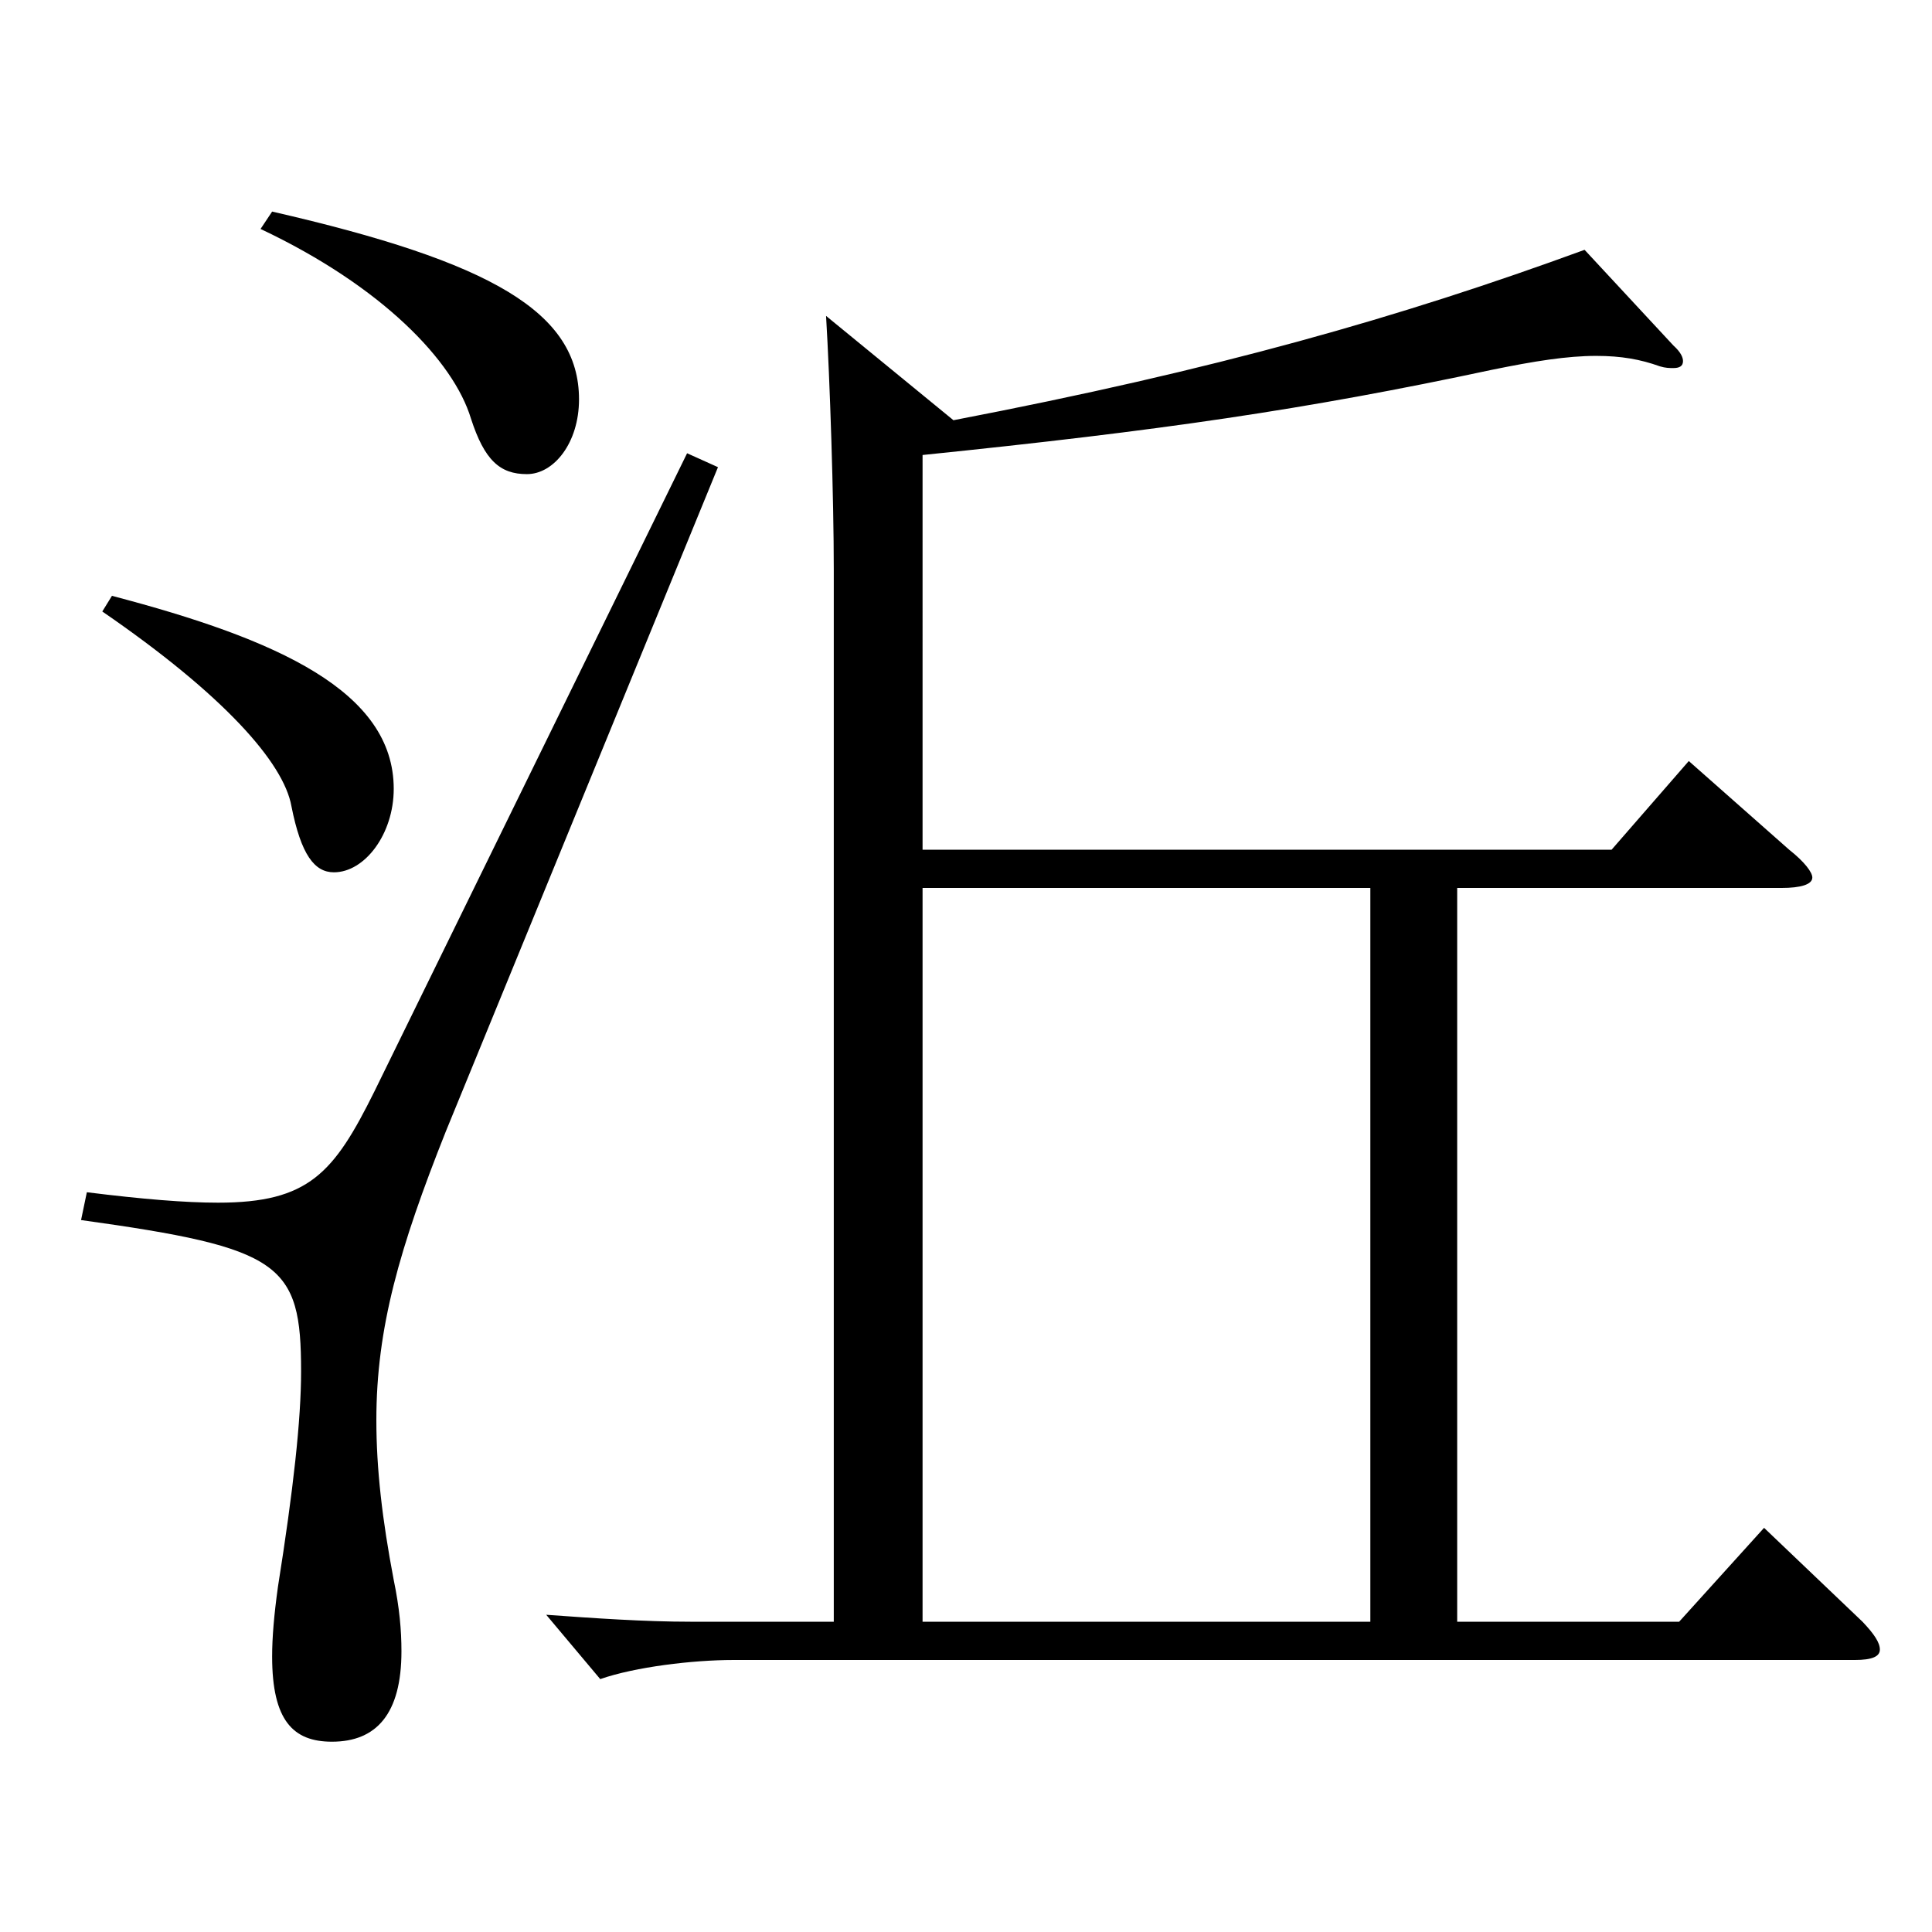 <?xml version="1.0" encoding="utf-8"?>
<!-- Generator: Adobe Illustrator 16.0.0, SVG Export Plug-In . SVG Version: 6.00 Build 0)  -->
<!DOCTYPE svg PUBLIC "-//W3C//DTD SVG 1.1//EN" "http://www.w3.org/Graphics/SVG/1.1/DTD/svg11.dtd">
<svg version="1.1" id="图层_1" xmlns="http://www.w3.org/2000/svg" xmlns:xlink="http://www.w3.org/1999/xlink" x="0px" y="0px"
	 width="1000px" height="1000px" viewBox="0 0 1000 1000" enable-background="new 0 0 1000 1000" xml:space="preserve">
<path d="M371.625,241.808L230.767,585.605c-23.976,60.3-35.964,101.699-35.964,149.399c0,25.199,2.997,51.3,8.991,82.799
	c2.997,14.4,3.996,26.101,3.996,36.9c0,32.399-12.987,46.8-35.964,46.8c-19.979,0-30.969-10.801-30.969-44.1
	c0-9.9,0.999-21.601,2.997-36c7.992-50.4,11.988-86.399,11.988-111.6c0-55.8-9.99-63.899-113.885-78.3l2.997-14.399
	c28.971,3.6,50.949,5.4,67.932,5.4c46.953,0,59.939-15.301,80.918-57.6l161.836-330.299L371.625,241.808z M57.941,308.407
	c85.913,22.5,145.853,49.5,145.853,99.899c0,23.4-14.985,43.2-30.969,43.2c-9.99,0-16.983-9-21.978-34.2
	c-3.996-22.5-34.965-57.6-97.901-100.799L57.941,308.407z M140.857,109.509c113.885,26.1,158.84,52.199,158.84,97.199
	c0,22.5-12.987,38.7-26.973,38.7c-13.986,0-21.978-7.2-28.971-28.8c-8.991-29.7-45.954-68.4-108.891-98.1L140.857,109.509z
	 M477.519,439.807h356.64l39.96-45.899l51.947,45.899c7.992,6.3,11.988,11.7,11.988,14.4c0,3.6-5.994,5.399-15.983,5.399H754.239
	v379.798h114.884l43.956-48.6l50.948,48.6c5.994,6.3,8.991,10.8,8.991,14.399c0,3.601-3.996,5.4-12.987,5.4H379.617
	c-20.979,0-50.949,3.6-68.931,9.899l-27.972-33.3c24.975,1.8,50.948,3.601,74.924,3.601h73.926V294.907
	c0-36.899-1.998-98.1-3.996-131.398l65.934,53.999c135.863-26.1,230.768-53.1,326.671-88.199l45.953,49.5
	c3.996,3.6,4.995,6.3,4.995,8.1c0,2.7-1.998,3.6-4.995,3.6c-1.998,0-3.996,0-6.992-0.899c-9.99-3.601-19.98-5.4-32.967-5.4
	c-14.985,0-31.968,2.7-53.946,7.2c-96.902,20.7-171.826,31.5-294.702,44.1V439.807z M709.284,459.606H477.519v379.798h231.766
	V459.606z"/>
</svg>
